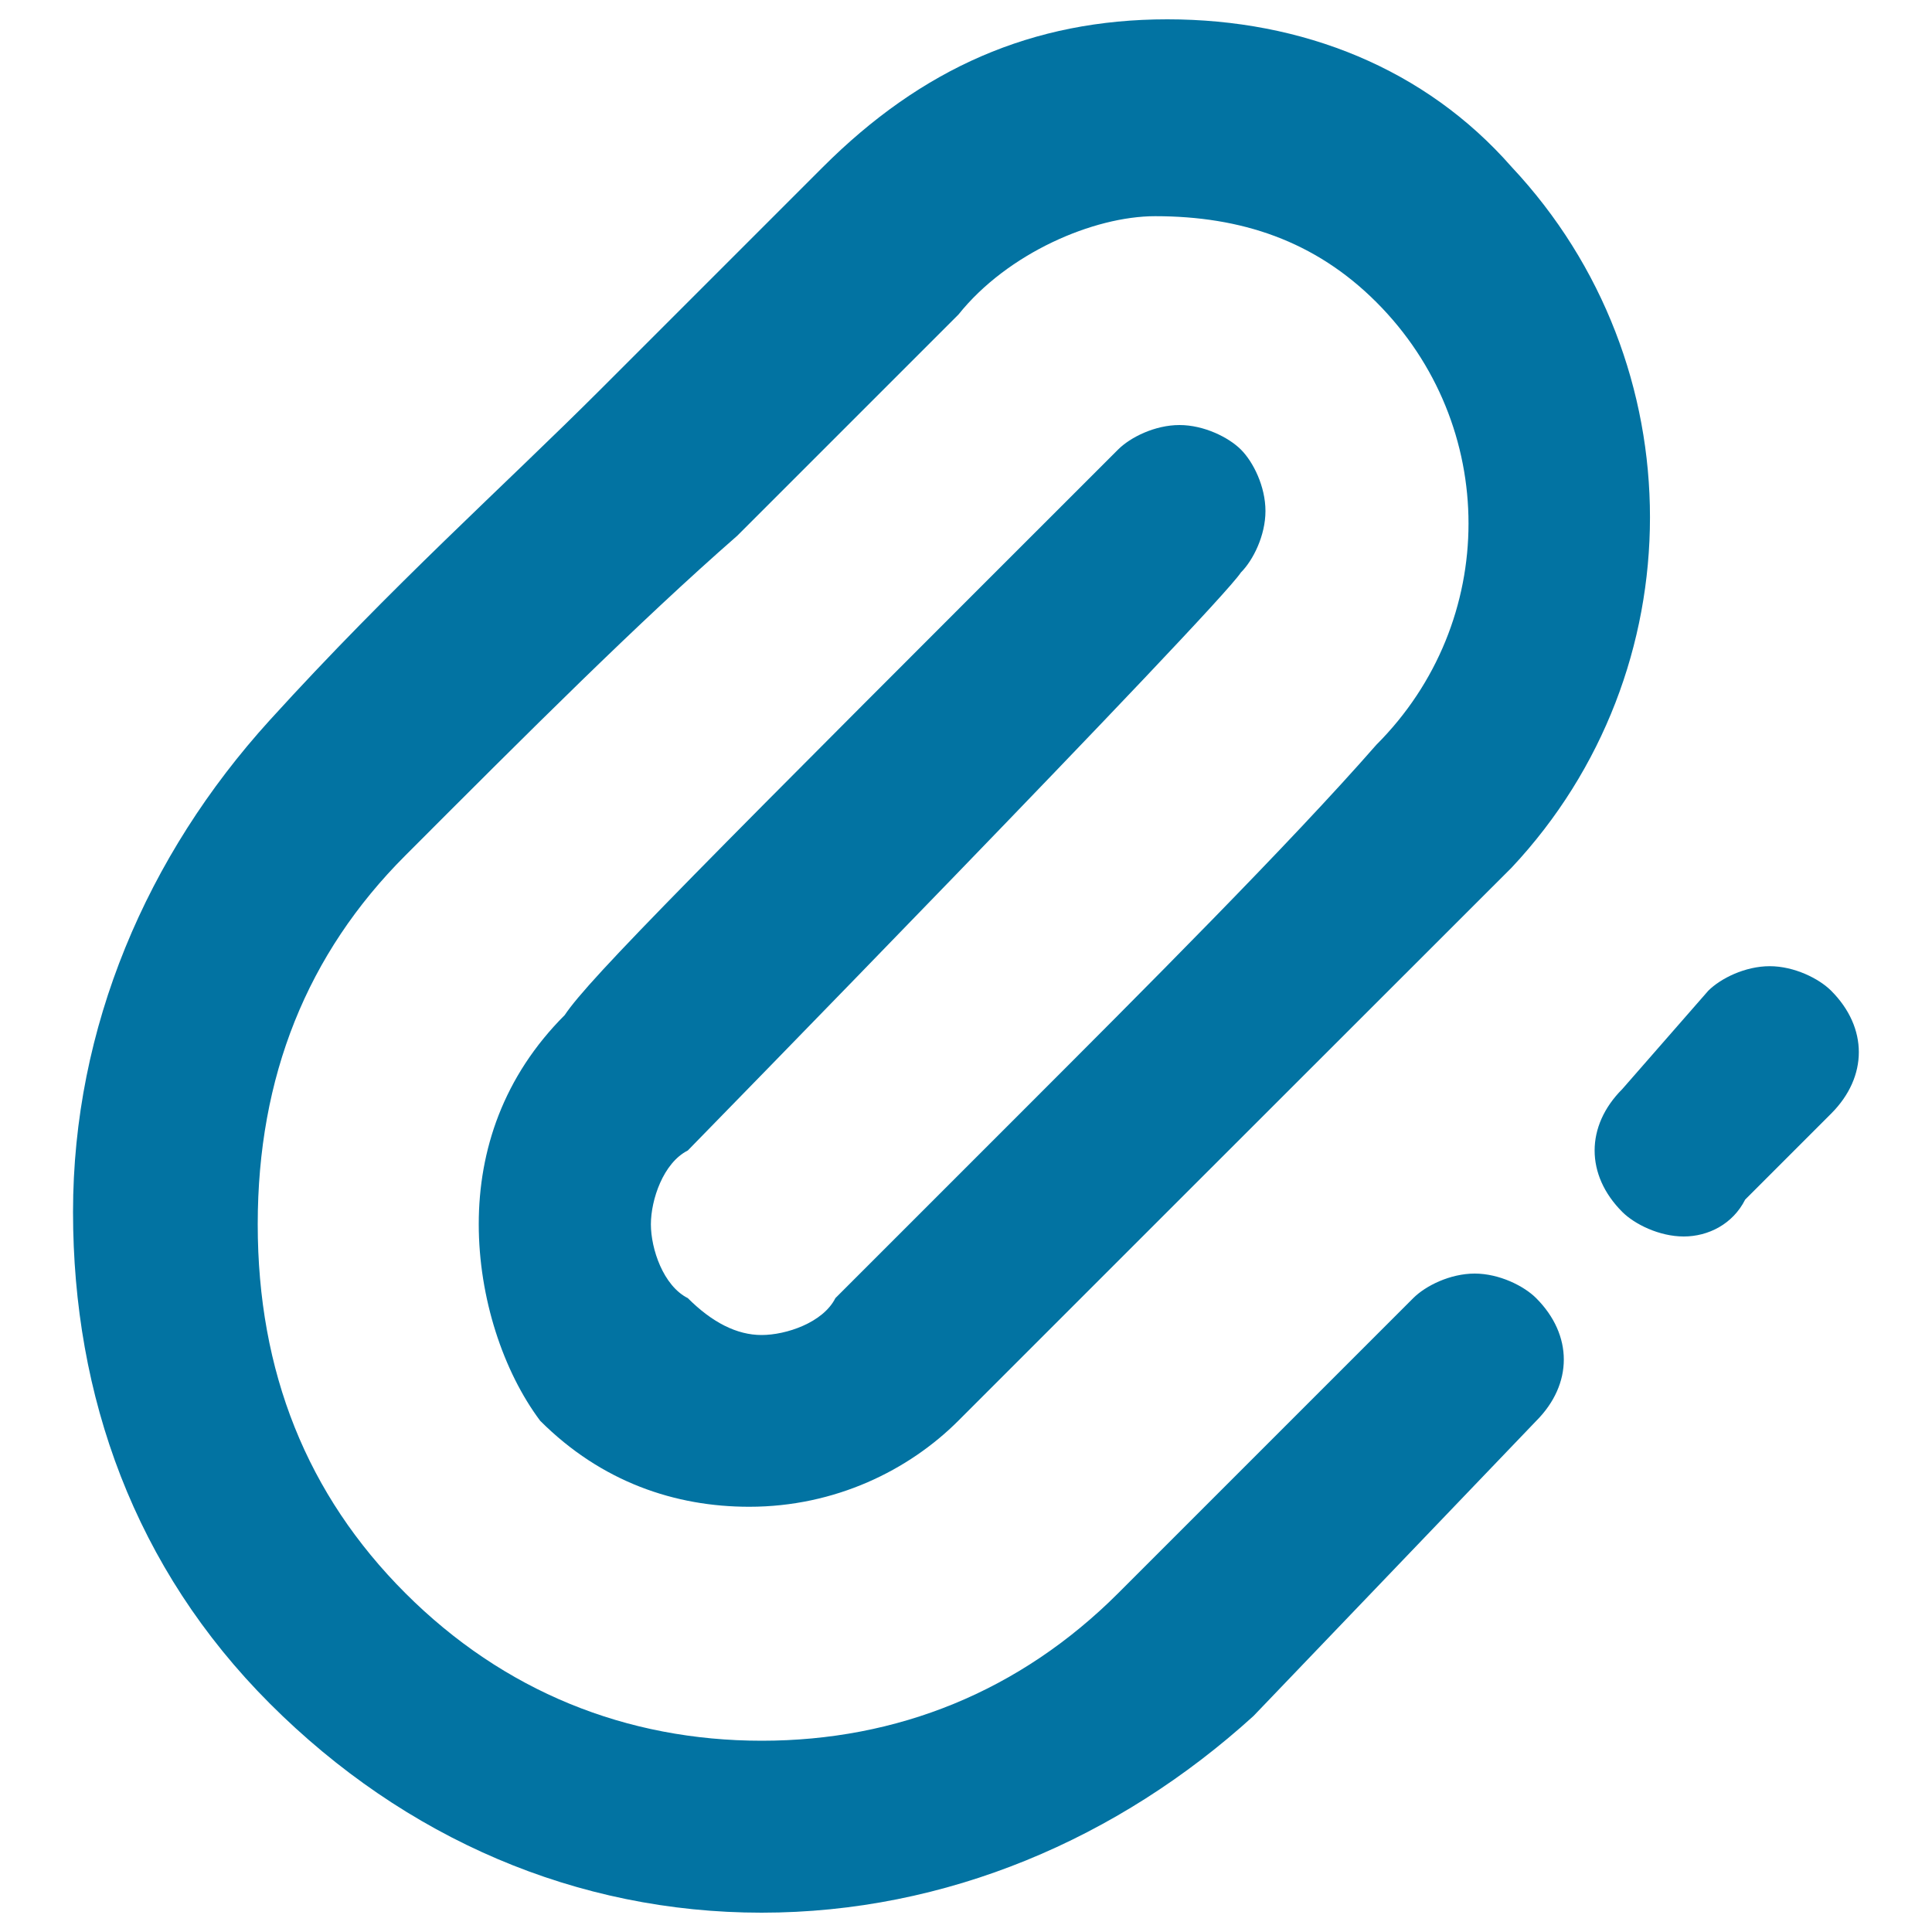 <svg xmlns="http://www.w3.org/2000/svg" viewBox="0 0 1000 1000" style="fill:#0273a2">
<title>Attach SVG icon</title>
<path d="M394.2,990c-95.5,0-184.5-38.2-254.5-108.2S37.8,722.7,37.8,627.3c0-95.5,38.2-184.5,101.8-254.5c63.6-70,120.9-120.9,171.8-171.8c38.2-38.2,76.4-76.4,114.5-114.5C476.9,35.5,534.2,10,604.2,10s133.6,25.5,178.2,76.4c95.5,101.8,95.5,260.9,0,362.7C737.8,493.6,661.5,570,597.8,633.6c0,0-89.1,89.1-101.8,101.8c-25.5,25.5-63.6,44.5-108.2,44.5c-38.2,0-76.4-12.7-108.2-44.5c-19.1-25.5-31.8-63.6-31.8-101.8s12.7-76.4,44.5-108.2l0,0c12.7-19.1,70-76.4,286.4-292.7c6.4-6.4,19.1-12.7,31.8-12.7s25.5,6.4,31.8,12.7c6.4,6.4,12.7,19.1,12.7,31.8c0,12.7-6.4,25.5-12.7,31.8C629.7,315.5,356,595.5,356,595.5c-12.7,6.4-19.1,25.5-19.1,38.2s6.4,31.8,19.1,38.2c12.7,12.7,25.5,19.1,38.2,19.1s31.8-6.4,38.2-19.1c19.1-19.1,50.9-50.9,95.5-95.5c63.6-63.6,140-140,184.5-190.9c63.6-63.6,63.6-165.5,0-229.1c-31.8-31.8-70-44.5-114.5-44.5c-31.8,0-76.4,19.1-101.8,50.9c-31.8,31.8-63.6,63.6-101.8,101.8l-12.7,12.7c-50.9,44.5-108.2,101.8-171.8,165.5c-50.9,50.9-76.4,114.5-76.4,190.9s25.5,140,76.4,190.9c50.9,50.9,114.5,76.4,184.5,76.4c70,0,133.6-25.5,184.5-76.4l152.7-152.7c6.4-6.4,19.1-12.7,31.8-12.7s25.5,6.4,31.8,12.7c19.1,19.1,19.1,44.5,0,63.6L648.8,888.2C578.8,951.8,489.7,990,394.2,990z"/><path d="M871.5,640c-12.7,0-25.5-6.4-31.8-12.7c-19.1-19.1-19.1-44.5,0-63.6l44.5-50.9c6.4-6.4,19.1-12.7,31.8-12.7s25.5,6.4,31.8,12.7c19.1,19.1,19.1,44.5,0,63.6l-44.5,44.5C896.9,633.6,884.2,640,871.5,640z"/>
</svg>
